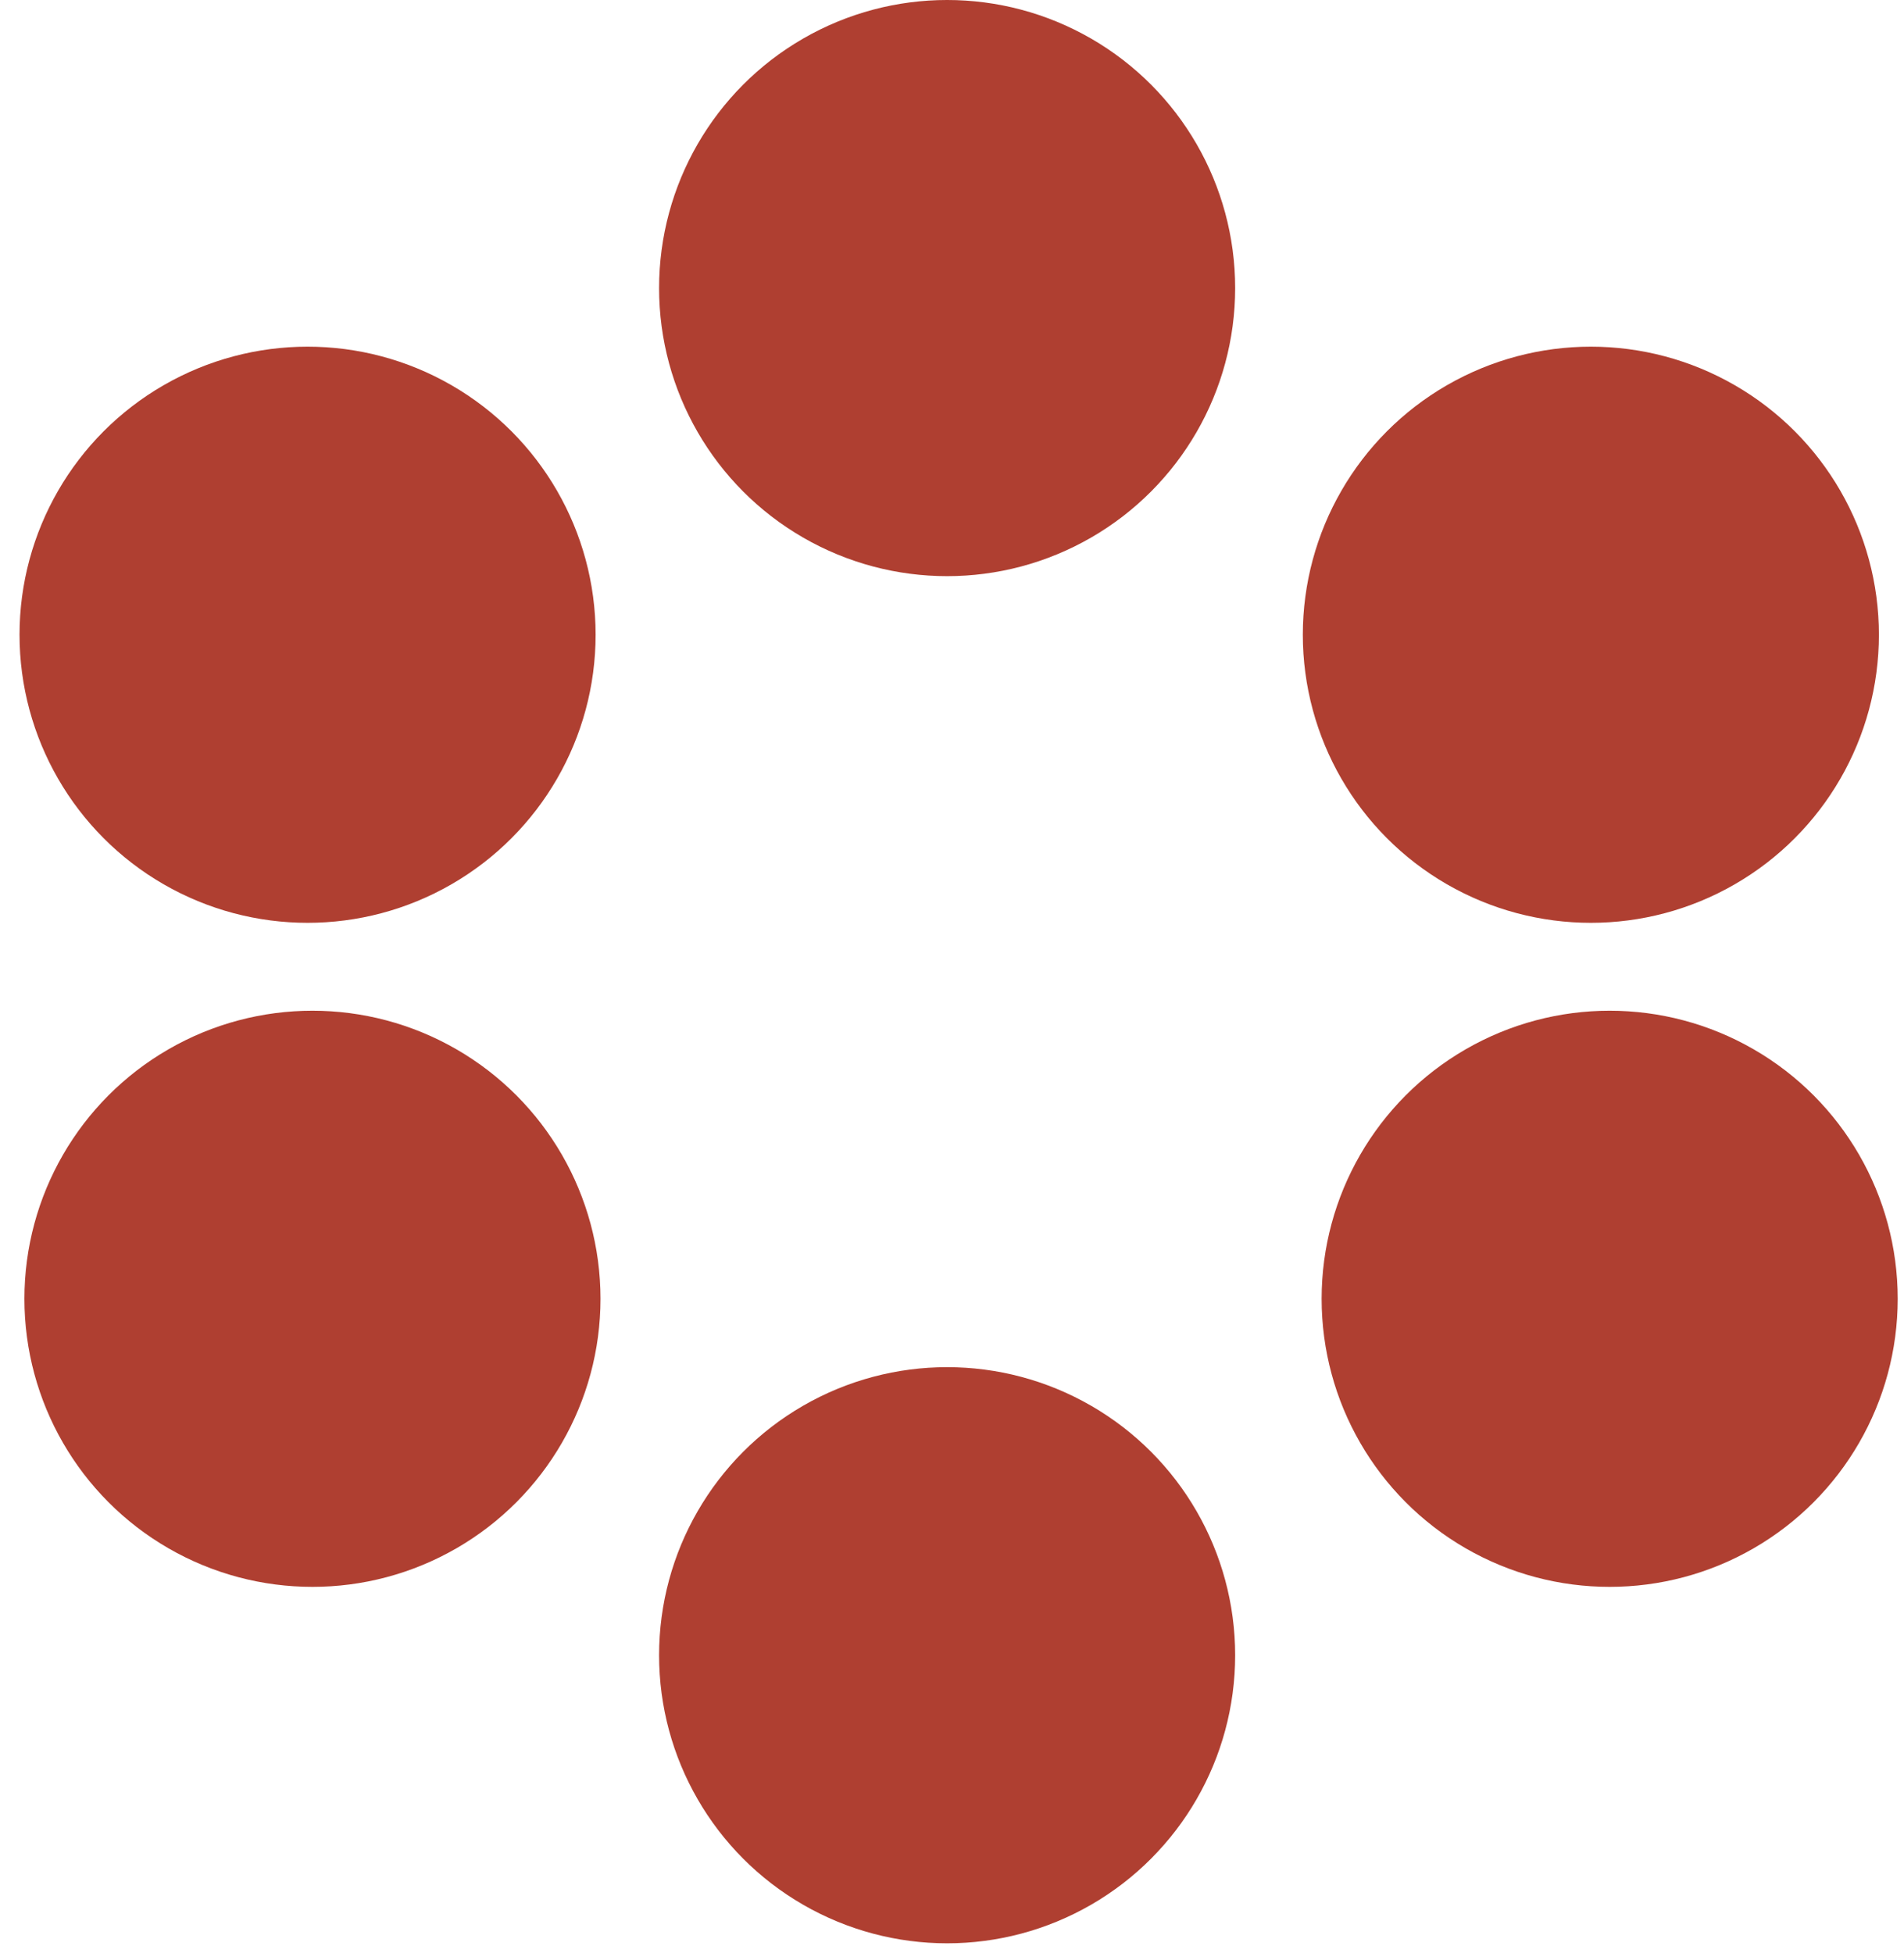 <?xml version="1.0" encoding="UTF-8"?>
<svg width="78px" height="80px" viewBox="0 0 78 80" version="1.1" xmlns="http://www.w3.org/2000/svg" xmlns:xlink="http://www.w3.org/1999/xlink">
    <title>Group 2</title>
    <g id="Repositioning" stroke="none" stroke-width="1" fill="none" fill-rule="evenodd">
        <g id="D---Work-Copy-5" transform="translate(-1120, -672)">
            <g id="Group-2" transform="translate(1120.8, 672)">
                <rect id="Rectangle" x="1.2" y="4" width="74" height="74"></rect>
                <circle id="Oval" fill="#AF3F31" cx="12" cy="53.2" r="11.8"></circle>
                <circle id="Oval-Copy-2" fill="#AF3F31" cx="38" cy="67.8" r="11.8"></circle>
                <circle id="Oval-Copy-7" fill="#AF3F31" cx="65.142" cy="53.2" r="11.8"></circle>
                <circle id="Oval-Copy-8" fill="#AF3F31" cx="64.372" cy="26" r="11.8"></circle>
                <circle id="Oval-Copy-9" fill="#AF3F31" cx="11.8" cy="26" r="11.8"></circle>
                <circle id="Oval-Copy-10" fill="#AF3F31" cx="38" cy="11.8" r="11.8"></circle>
            </g>
        </g>
    </g>
</svg>